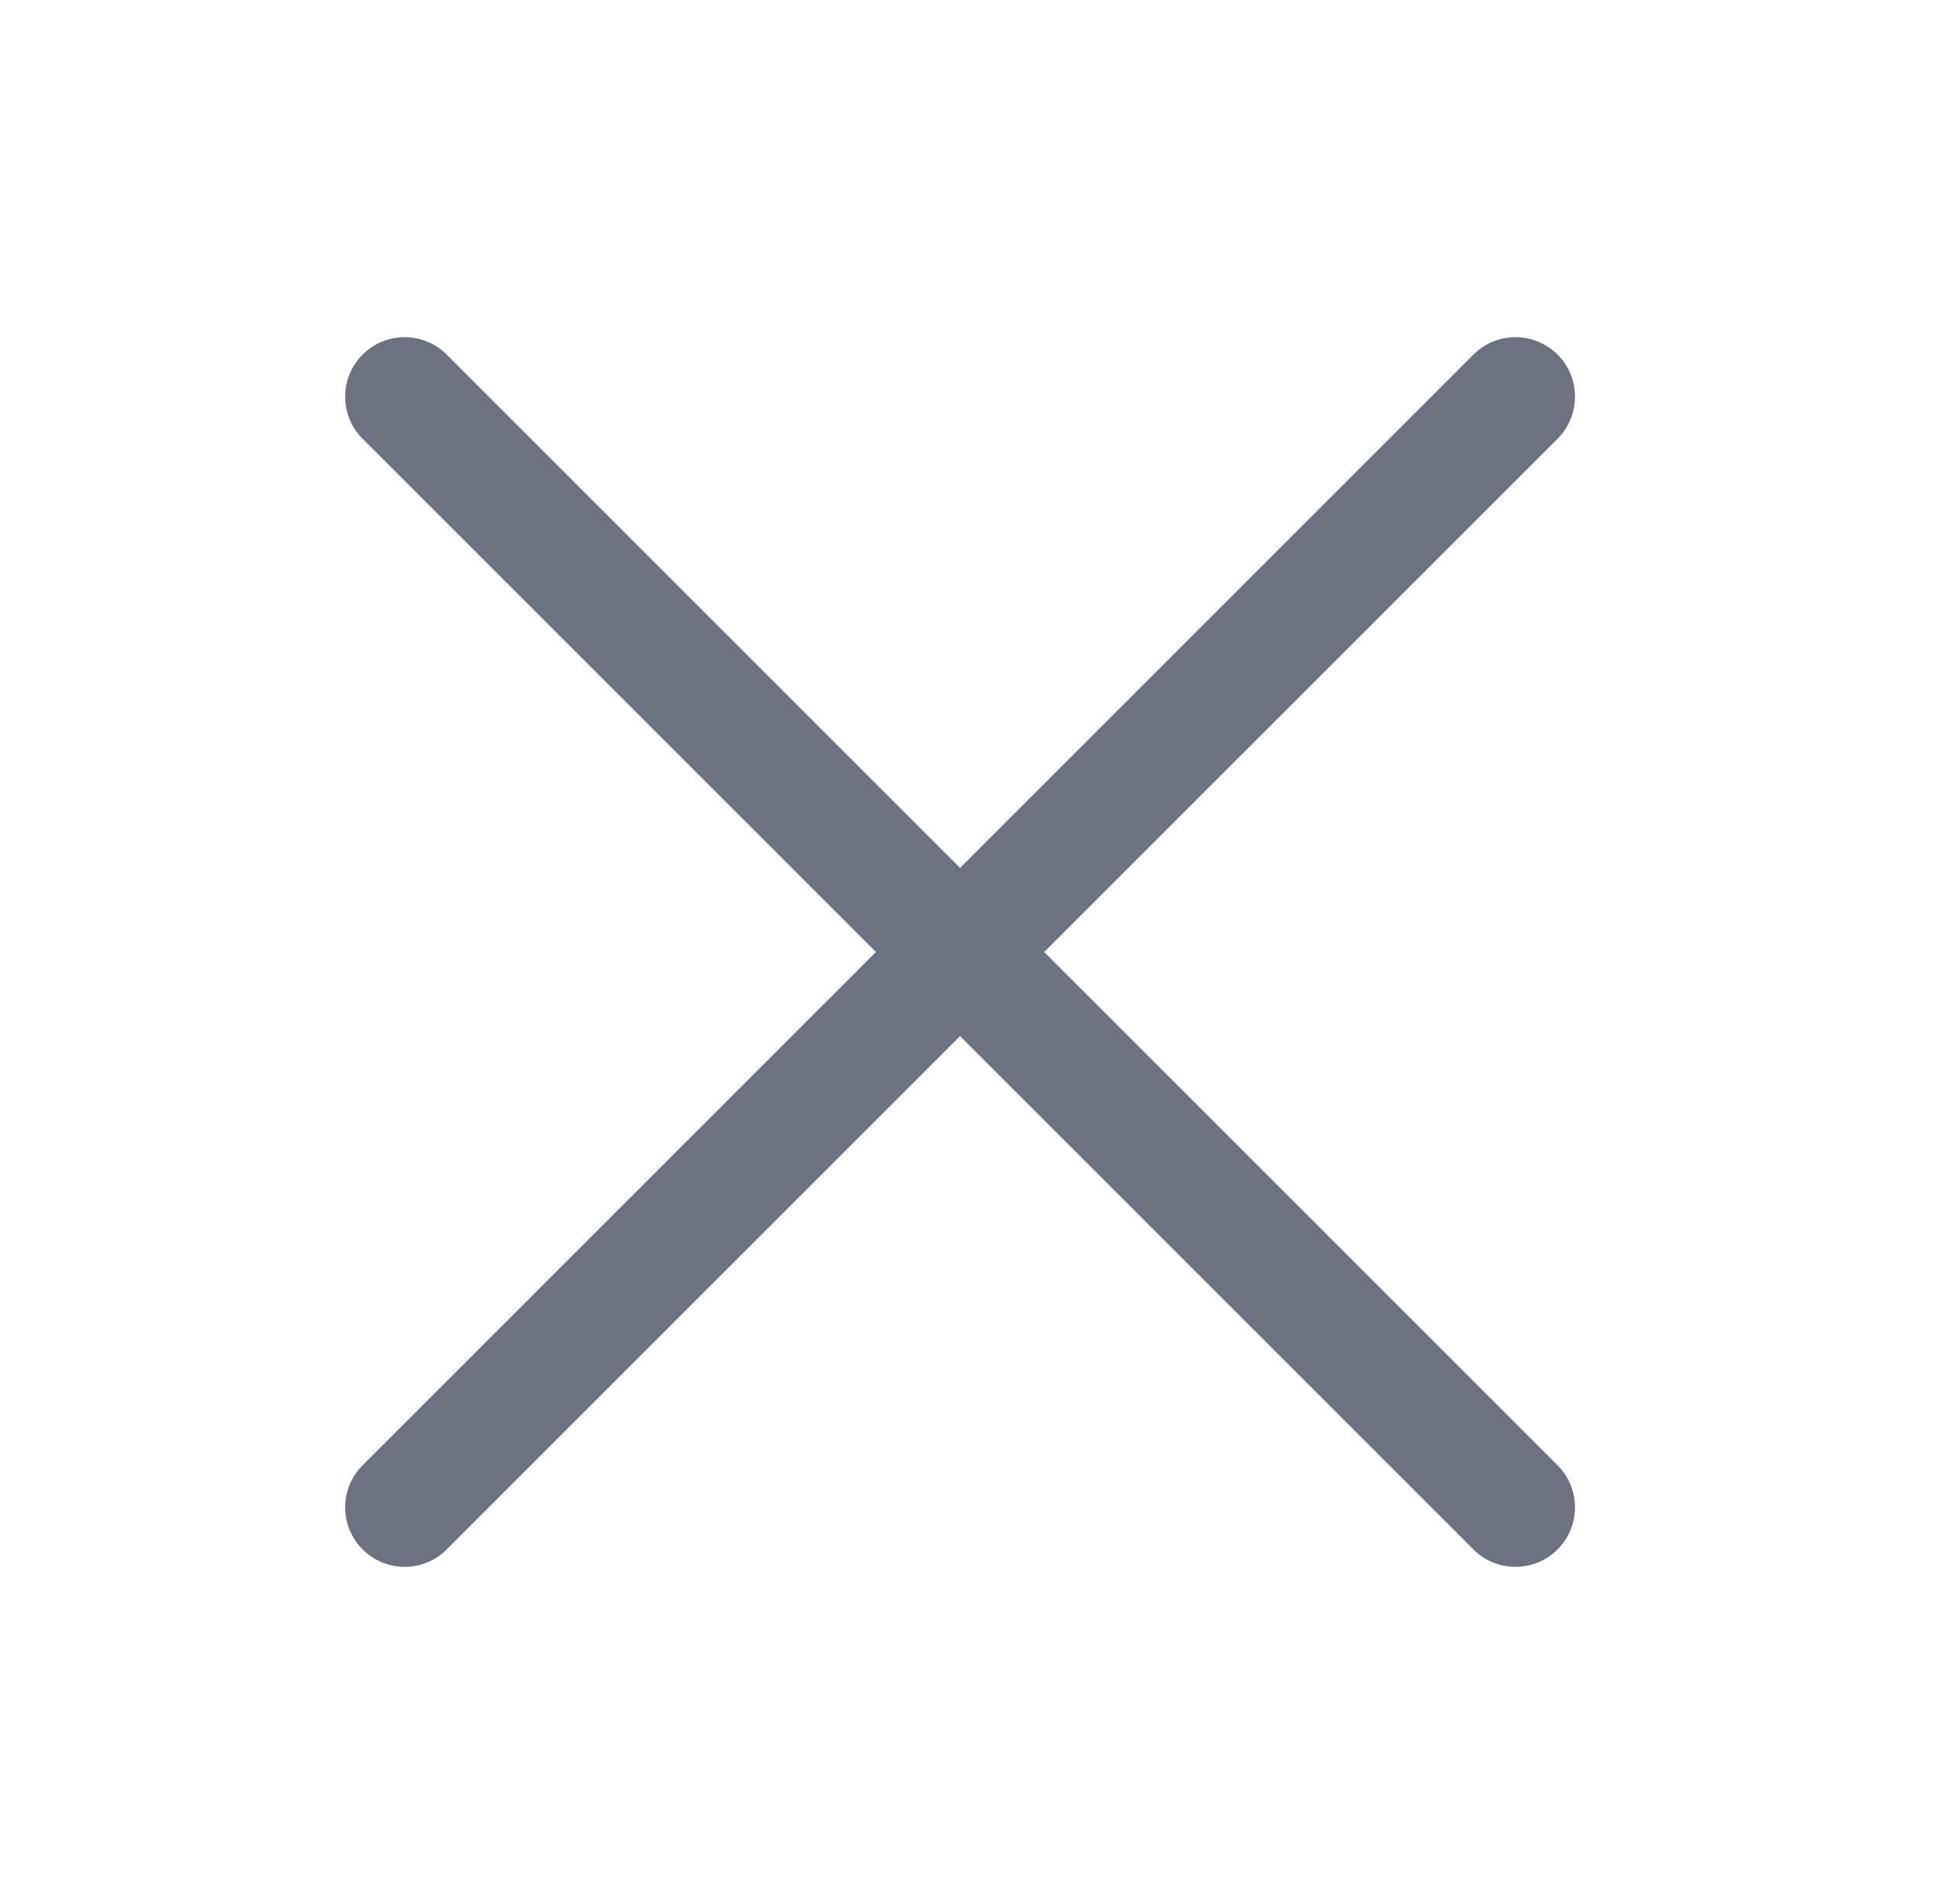 <svg width="61" height="60" viewBox="0 0 61 60" fill="none" xmlns="http://www.w3.org/2000/svg">
<path d="M12.75 47.5L30.25 30M30.25 30L47.75 12.5M30.25 30L12.75 12.5M30.25 30L47.75 47.5" stroke="#6B7280" stroke-width="3.75" stroke-linecap="round" stroke-linejoin="round"/>
</svg>
